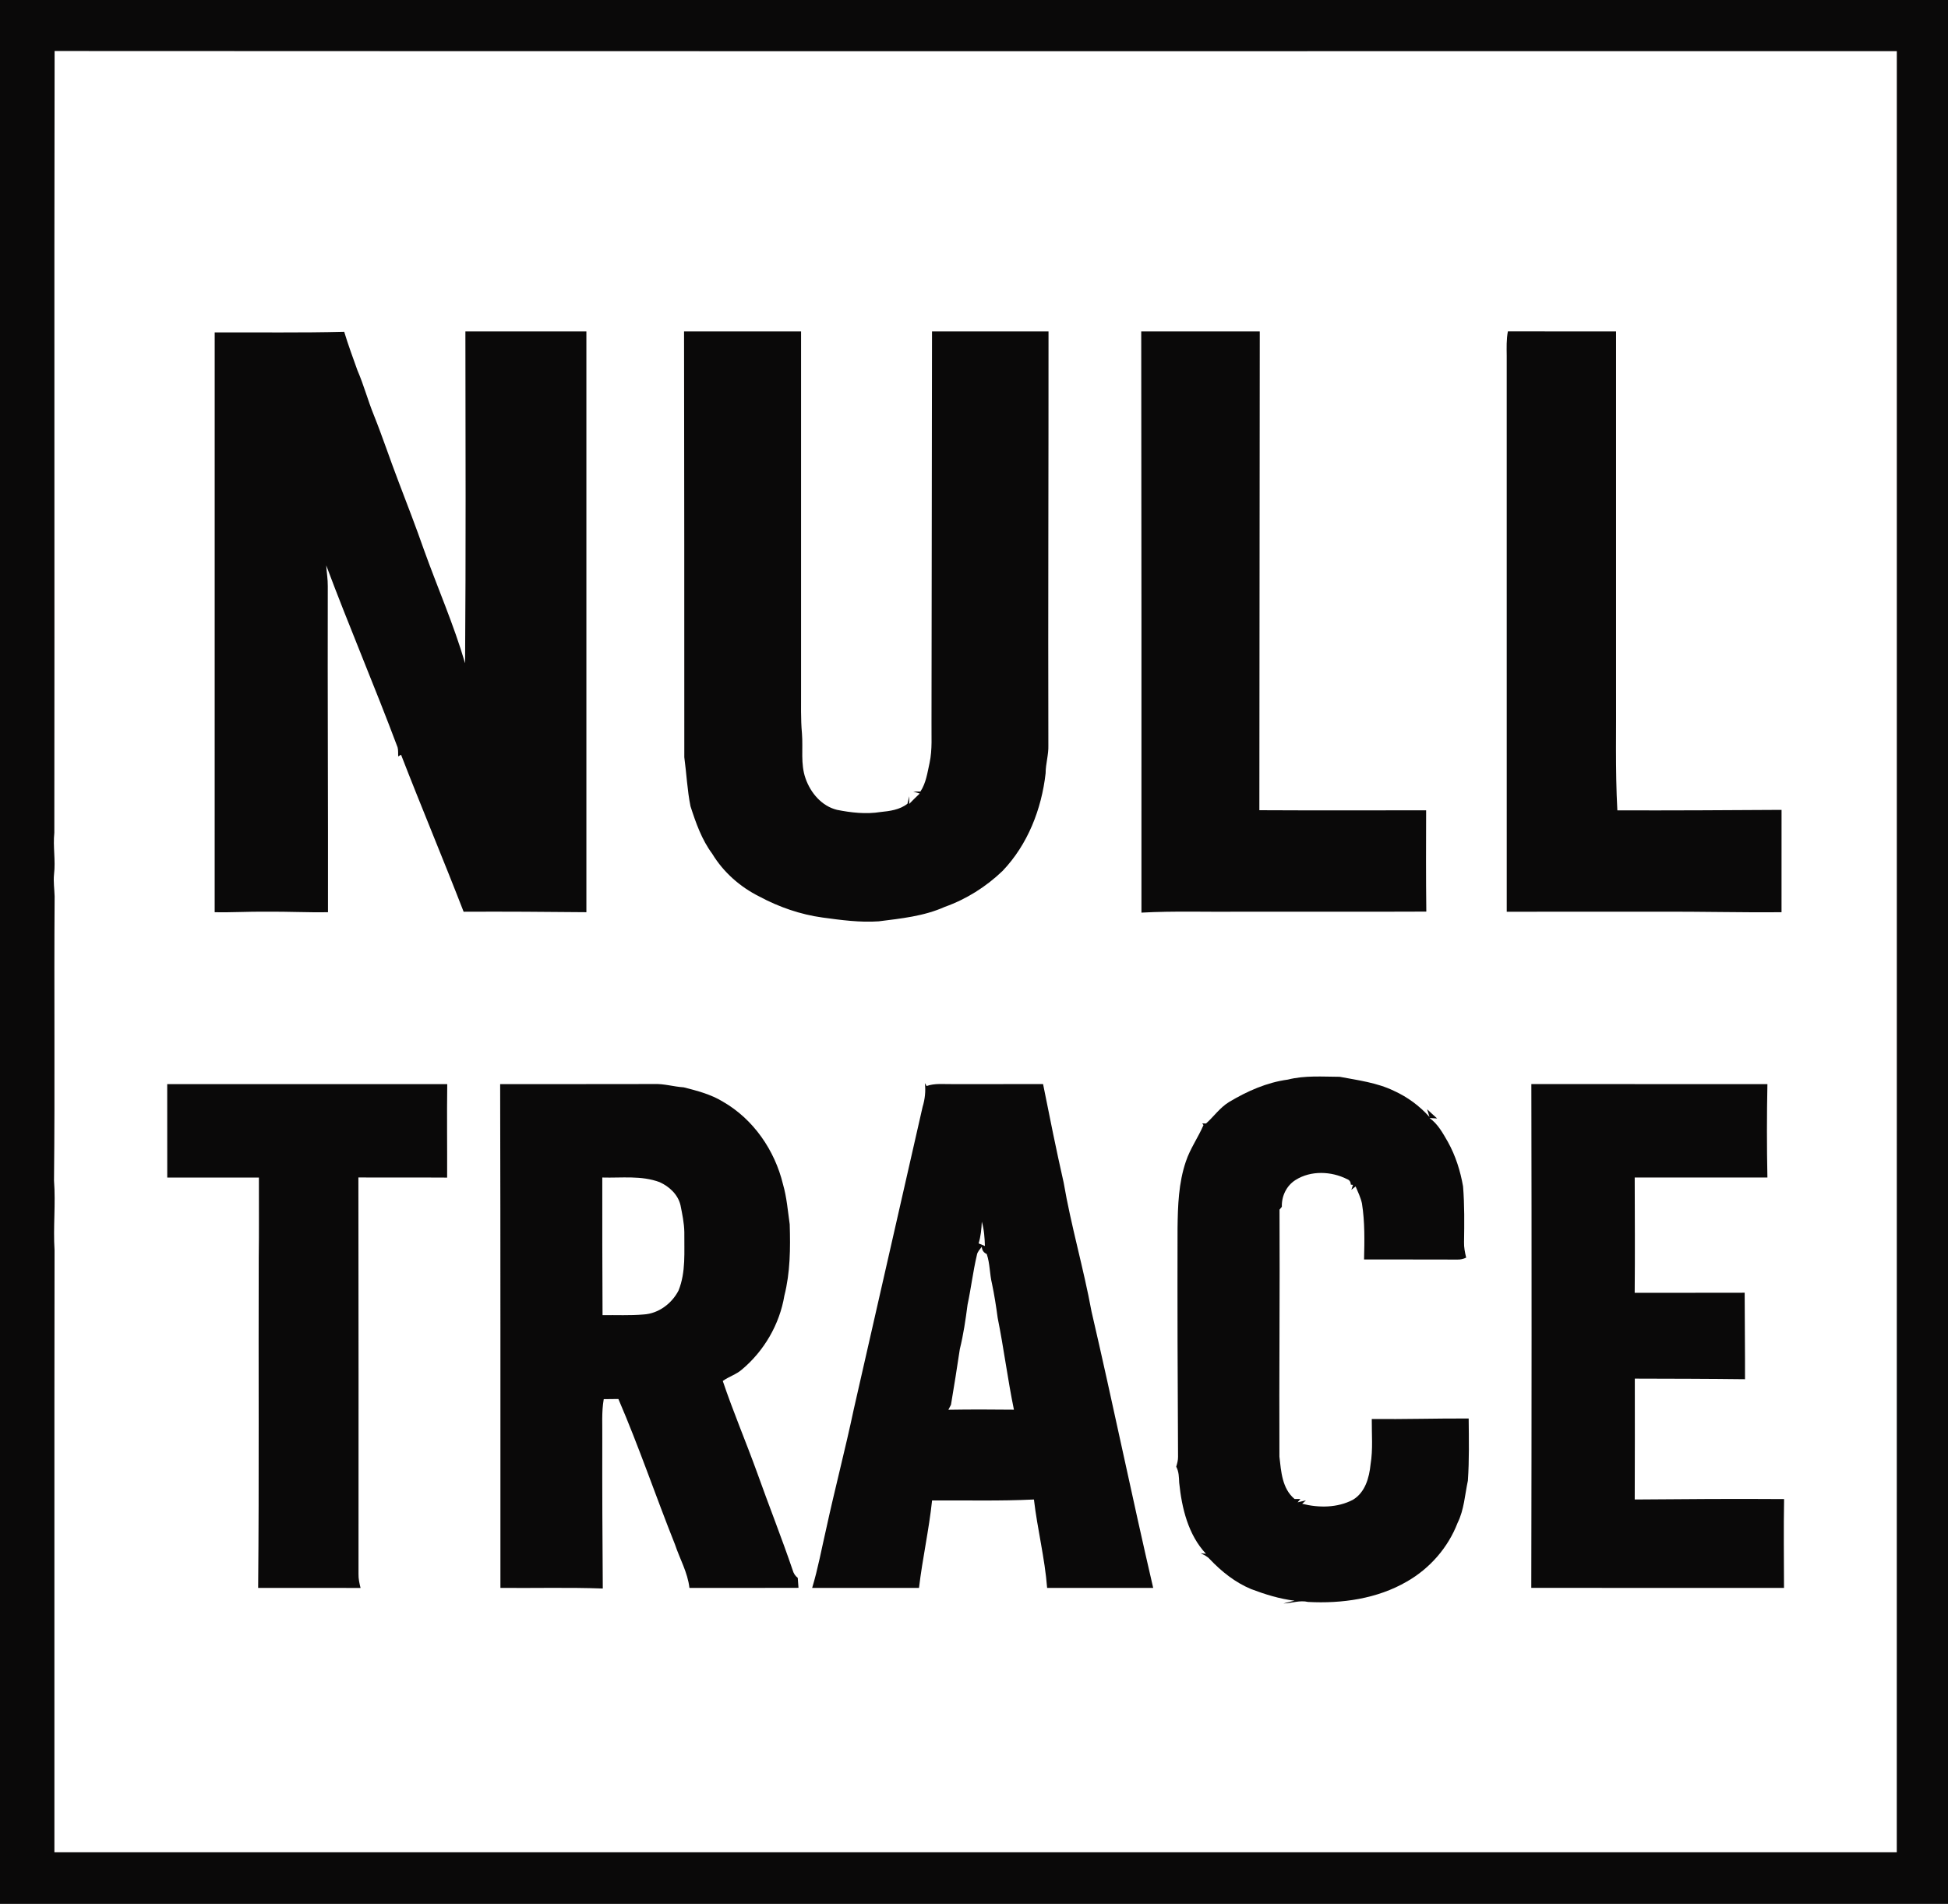 <?xml version="1.0" encoding="UTF-8" ?>
<!DOCTYPE svg PUBLIC "-//W3C//DTD SVG 1.1//EN" "http://www.w3.org/Graphics/SVG/1.1/DTD/svg11.dtd">
<svg width="980pt" height="958pt" viewBox="0 0 980 958" version="1.1" xmlns="http://www.w3.org/2000/svg">
<g id="#0a0909ff">
<path fill="#0a0909" opacity="1.00" d=" M 0.00 0.00 L 980.00 0.00 L 980.00 958.00 L 0.00 958.00 L 0.00 0.00 M 27.33 419.05 C 26.59 426.01 28.03 432.98 27.18 439.94 C 26.80 443.64 27.37 447.34 27.48 451.04 C 27.14 498.69 27.68 546.36 27.17 594.00 C 28.06 605.70 26.70 617.41 27.44 629.11 C 27.29 730.06 27.42 831.03 27.37 931.99 C 336.32 932.01 645.28 932.00 954.23 932.00 C 954.28 629.91 954.24 327.83 954.25 25.75 C 645.32 25.69 336.40 25.86 27.47 25.67 C 27.22 156.79 27.50 287.92 27.33 419.05 Z" />
<path fill="#0a0909" opacity="1.00" d=" M 108.01 167.25 C 129.73 167.16 151.46 167.51 173.16 166.94 C 175.14 173.48 177.51 179.90 179.81 186.33 C 183.01 193.70 185.06 201.49 188.09 208.92 C 192.52 219.98 196.25 231.30 200.52 242.42 C 204.86 253.79 209.25 265.14 213.27 276.63 C 220.10 295.69 228.29 314.28 233.97 333.73 C 234.39 278.07 234.21 222.41 234.13 166.75 C 254.42 166.75 274.71 166.75 295.00 166.75 C 295.00 264.17 295.00 361.58 295.00 459.00 C 274.42 458.80 253.83 458.65 233.24 458.76 C 222.99 432.34 212.01 406.19 201.76 379.76 C 201.40 379.97 200.67 380.40 200.31 380.61 C 200.25 379.08 200.41 377.51 200.01 376.02 C 188.51 345.34 175.60 315.18 164.12 284.49 C 164.33 287.99 164.95 291.46 164.90 294.98 C 164.76 349.65 165.10 404.32 165.00 459.00 C 154.67 459.19 144.35 458.62 134.02 458.75 C 125.34 458.62 116.68 459.19 108.00 459.00 C 108.00 361.75 107.99 264.50 108.01 167.25 Z" />
<path fill="#0a0909" opacity="1.00" d=" M 344.13 166.75 C 363.75 166.74 383.37 166.75 403.00 166.75 C 403.00 226.82 403.00 286.89 403.00 346.95 C 403.04 354.33 402.78 361.72 403.45 369.07 C 404.06 376.60 402.67 384.41 405.25 391.68 C 407.77 398.92 413.37 405.60 421.05 407.49 C 428.23 408.92 435.67 409.76 442.96 408.59 C 447.69 408.11 452.66 407.47 456.52 404.42 C 456.82 403.16 457.11 401.90 457.42 400.65 C 457.41 401.61 457.41 403.55 457.40 404.52 C 459.12 402.73 460.89 400.99 462.70 399.29 C 461.87 399.04 460.22 398.52 459.39 398.26 C 460.31 398.26 462.15 398.26 463.06 398.26 C 465.89 393.98 466.55 388.81 467.64 383.92 C 469.12 377.05 468.51 369.99 468.62 363.03 C 468.74 297.60 468.79 232.18 468.88 166.75 C 488.41 166.74 507.95 166.76 527.49 166.75 C 527.53 236.17 527.24 305.59 527.41 375.01 C 527.57 379.75 526.03 384.33 526.03 389.07 C 524.01 407.10 517.02 425.04 504.33 438.27 C 496.04 446.22 486.11 452.48 475.27 456.33 C 464.83 461.02 453.31 462.17 442.08 463.59 C 432.64 464.25 423.20 462.96 413.86 461.69 C 402.69 460.17 391.89 456.42 381.97 451.09 C 372.32 446.27 363.94 438.88 358.33 429.63 C 353.04 422.51 350.07 414.07 347.38 405.71 C 345.73 397.57 345.38 389.25 344.26 381.03 C 344.27 309.61 344.24 238.18 344.13 166.75 Z" />
<path fill="#0a0909" opacity="1.00" d=" M 574.13 166.75 C 594.00 166.76 613.88 166.72 633.76 166.77 C 633.67 247.07 633.63 327.38 633.56 407.68 C 661.53 407.83 689.50 407.73 717.46 407.73 C 717.40 424.71 717.35 441.70 717.55 458.69 C 686.38 458.83 655.20 458.71 624.02 458.75 C 607.43 458.93 590.82 458.31 574.24 459.21 C 574.31 361.72 574.22 264.24 574.13 166.75 Z" />
<path fill="#0a0909" opacity="1.00" d=" M 758.00 178.99 C 757.95 174.90 757.82 170.77 758.59 166.73 C 776.73 166.78 794.86 166.73 813.00 166.75 C 813.00 226.49 813.00 286.23 813.00 345.97 C 813.15 366.57 812.54 387.19 813.66 407.76 C 841.19 407.83 868.73 407.69 896.26 407.51 C 896.24 424.67 896.25 441.84 896.25 459.00 C 875.49 459.20 854.74 458.62 833.98 458.75 C 808.65 458.76 783.33 458.73 758.01 458.76 C 757.98 365.50 758.01 272.25 758.00 178.99 Z" />
<path fill="#0a0909" opacity="1.00" d=" M 647.89 543.23 C 656.43 541.06 665.28 541.78 674.00 541.82 C 683.22 543.57 692.76 544.75 701.31 548.91 C 708.09 551.99 714.17 556.49 719.14 562.03 C 718.85 561.06 718.26 559.12 717.97 558.15 C 719.61 559.70 721.30 561.27 723.00 562.78 C 722.04 562.73 720.13 562.62 719.17 562.57 C 723.43 565.58 725.89 570.24 728.44 574.64 C 732.28 581.57 734.69 589.21 736.04 596.99 C 736.78 606.29 736.68 615.63 736.53 624.96 C 736.44 627.62 736.98 630.23 737.60 632.81 C 736.17 633.51 734.60 633.86 733.02 633.78 C 717.42 633.71 701.82 633.77 686.23 633.74 C 686.45 624.33 686.66 614.86 685.17 605.53 C 684.53 602.54 683.16 599.78 681.98 596.99 C 681.45 597.41 680.39 598.25 679.85 598.67 C 680.05 598.05 680.45 596.83 680.65 596.21 L 679.56 596.06 C 679.54 594.69 678.91 593.77 677.68 593.31 C 669.72 589.30 659.46 588.88 651.78 593.73 C 647.20 596.59 644.68 601.89 644.88 607.23 C 644.58 607.59 644.00 608.30 643.70 608.66 C 643.91 650.10 643.47 691.53 643.65 732.97 C 644.51 740.47 645.00 749.01 651.26 754.25 C 652.00 754.25 653.48 754.25 654.22 754.25 L 652.80 755.94 C 653.85 755.70 655.94 755.21 656.99 754.96 C 656.51 755.39 655.56 756.24 655.08 756.66 C 663.48 758.78 672.82 758.75 680.63 754.65 C 686.79 750.96 688.84 743.55 689.50 736.85 C 690.76 729.29 690.05 721.62 690.11 714.01 C 706.36 714.18 722.61 713.68 738.86 713.75 C 738.96 724.18 739.18 734.62 738.46 745.04 C 736.93 752.18 736.57 759.69 733.26 766.33 C 728.49 778.72 719.30 789.22 707.79 795.79 C 692.87 804.47 675.08 806.97 658.07 806.06 C 653.89 805.08 649.83 806.69 645.66 806.84 C 647.51 806.32 649.38 805.88 651.25 805.43 C 643.73 804.52 636.47 802.26 629.41 799.59 C 621.43 796.27 614.52 790.77 608.61 784.53 C 607.36 783.12 605.65 782.36 604.02 781.53 L 606.71 781.84 C 597.71 772.21 594.54 758.82 593.23 746.08 C 593.09 743.32 593.10 740.49 591.73 738.02 C 592.21 736.38 592.69 734.72 592.65 733.00 C 592.42 694.65 592.31 656.30 592.40 617.95 C 592.54 606.70 592.91 595.21 596.58 584.47 C 598.72 577.97 602.77 572.37 605.45 566.11 L 604.80 565.29 C 605.29 565.30 606.26 565.31 606.75 565.31 C 610.71 561.76 613.80 557.21 618.44 554.43 C 627.50 549.03 637.34 544.64 647.89 543.23 Z" />
<path fill="#0a0909" opacity="1.00" d=" M 251.62 545.51 C 277.41 545.46 303.19 545.55 328.98 545.46 C 334.04 545.24 338.93 546.80 343.96 547.12 C 350.72 548.85 357.63 550.63 363.65 554.32 C 379.02 563.13 389.79 578.81 393.91 595.91 C 395.81 602.48 396.33 609.31 397.29 616.06 C 397.66 628.07 397.57 640.25 394.60 651.96 C 392.20 666.39 384.36 679.85 373.13 689.21 C 370.30 691.64 366.61 692.71 363.61 694.87 C 368.86 710.42 375.31 725.55 380.89 740.98 C 386.74 757.43 393.20 773.65 398.82 790.18 C 399.23 791.67 400.08 792.99 401.33 793.94 C 401.47 795.60 401.59 797.27 401.71 798.96 C 383.42 799.06 365.13 798.97 346.84 799.00 C 345.97 791.26 341.99 784.40 339.56 777.11 C 329.86 752.81 321.46 727.98 311.10 703.94 C 308.64 703.97 306.19 704.00 303.73 704.02 C 302.58 710.59 303.10 717.28 303.00 723.92 C 302.94 749.05 303.06 774.18 303.25 799.30 C 286.09 798.68 268.92 799.15 251.75 799.00 C 251.73 714.50 251.82 630.00 251.62 545.51 M 303.00 592.50 C 302.97 615.59 303.01 638.67 303.13 661.75 C 310.02 661.64 316.94 662.02 323.82 661.41 C 331.27 660.96 337.95 655.94 341.33 649.42 C 345.14 640.07 344.15 629.83 344.27 619.98 C 344.19 615.42 343.24 610.92 342.35 606.47 C 341.12 601.12 336.77 597.07 331.92 594.86 C 322.68 591.36 312.64 592.79 303.00 592.50 Z" />
<path fill="#0a0909" opacity="1.00" d=" M 465.28 545.00 C 465.50 545.37 465.94 546.10 466.16 546.46 C 470.30 544.98 474.72 545.57 479.01 545.50 C 494.26 545.49 509.51 545.51 524.75 545.49 C 528.06 562.04 531.37 578.60 535.11 595.06 C 538.84 616.88 545.13 638.14 549.12 659.90 C 559.87 706.18 569.39 752.73 580.15 799.01 C 562.36 798.99 544.58 799.01 526.79 799.00 C 525.64 784.03 521.88 769.40 520.15 754.51 C 503.08 755.35 485.99 754.87 468.91 755.00 C 467.35 769.75 464.07 784.27 462.33 799.00 C 444.41 799.00 426.49 799.00 408.58 799.00 C 411.55 789.17 413.38 779.06 415.69 769.07 C 420.05 749.00 425.28 729.13 429.53 709.04 C 441.10 658.34 452.59 607.63 464.15 556.93 C 465.33 553.06 465.77 549.02 465.28 545.00 M 493.93 614.72 C 493.76 618.41 493.42 622.10 492.32 625.65 C 493.37 626.07 494.43 626.51 495.49 626.96 C 495.37 622.84 495.08 618.69 493.93 614.72 M 491.45 631.51 C 489.50 639.77 488.52 648.22 486.75 656.51 C 485.78 664.00 484.69 671.49 482.87 678.83 C 481.47 688.17 480.00 697.51 478.42 706.83 C 478.09 707.46 477.44 708.72 477.11 709.36 C 488.10 709.17 499.10 709.21 510.09 709.33 C 506.93 694.01 505.00 678.46 501.91 663.12 C 501.14 657.37 500.25 651.63 499.06 645.96 C 497.84 641.02 498.06 635.84 496.41 631.00 C 494.84 630.30 494.02 629.08 493.92 627.35 C 492.97 628.65 491.71 629.84 491.45 631.51 Z" />
<path fill="#0a0909" opacity="1.00" d=" M 84.12 545.51 C 131.08 545.49 178.04 545.50 225.00 545.50 C 224.78 561.18 225.01 576.86 224.94 592.54 C 210.06 592.43 195.18 592.57 180.30 592.47 C 180.37 658.99 180.42 725.51 180.36 792.03 C 180.30 794.40 180.81 796.73 181.39 799.02 C 164.22 798.97 147.04 799.02 129.87 799.00 C 130.38 743.67 129.98 688.35 130.16 633.02 C 130.36 619.52 130.20 606.01 130.25 592.51 C 114.88 592.50 99.51 592.49 84.14 592.51 C 84.11 576.84 84.14 561.17 84.12 545.51 Z" />
<path fill="#0a0909" opacity="1.00" d=" M 770.36 798.97 C 770.53 714.48 770.57 629.98 770.39 545.49 C 809.98 545.51 849.56 545.49 889.15 545.50 C 888.84 561.17 888.83 576.83 889.15 592.49 C 866.90 592.51 844.64 592.50 822.39 592.50 C 822.43 611.83 822.56 631.16 822.38 650.50 C 840.82 650.48 859.26 650.54 877.71 650.47 C 877.72 664.98 877.93 679.48 877.88 693.99 C 859.40 693.76 840.92 693.74 822.44 693.69 C 822.48 713.96 822.46 734.24 822.40 754.51 C 847.44 754.30 872.49 754.12 897.54 754.30 C 897.27 769.20 897.47 784.10 897.50 799.00 C 855.12 798.98 812.74 799.04 770.36 798.97 Z" />
</g>
</svg>
